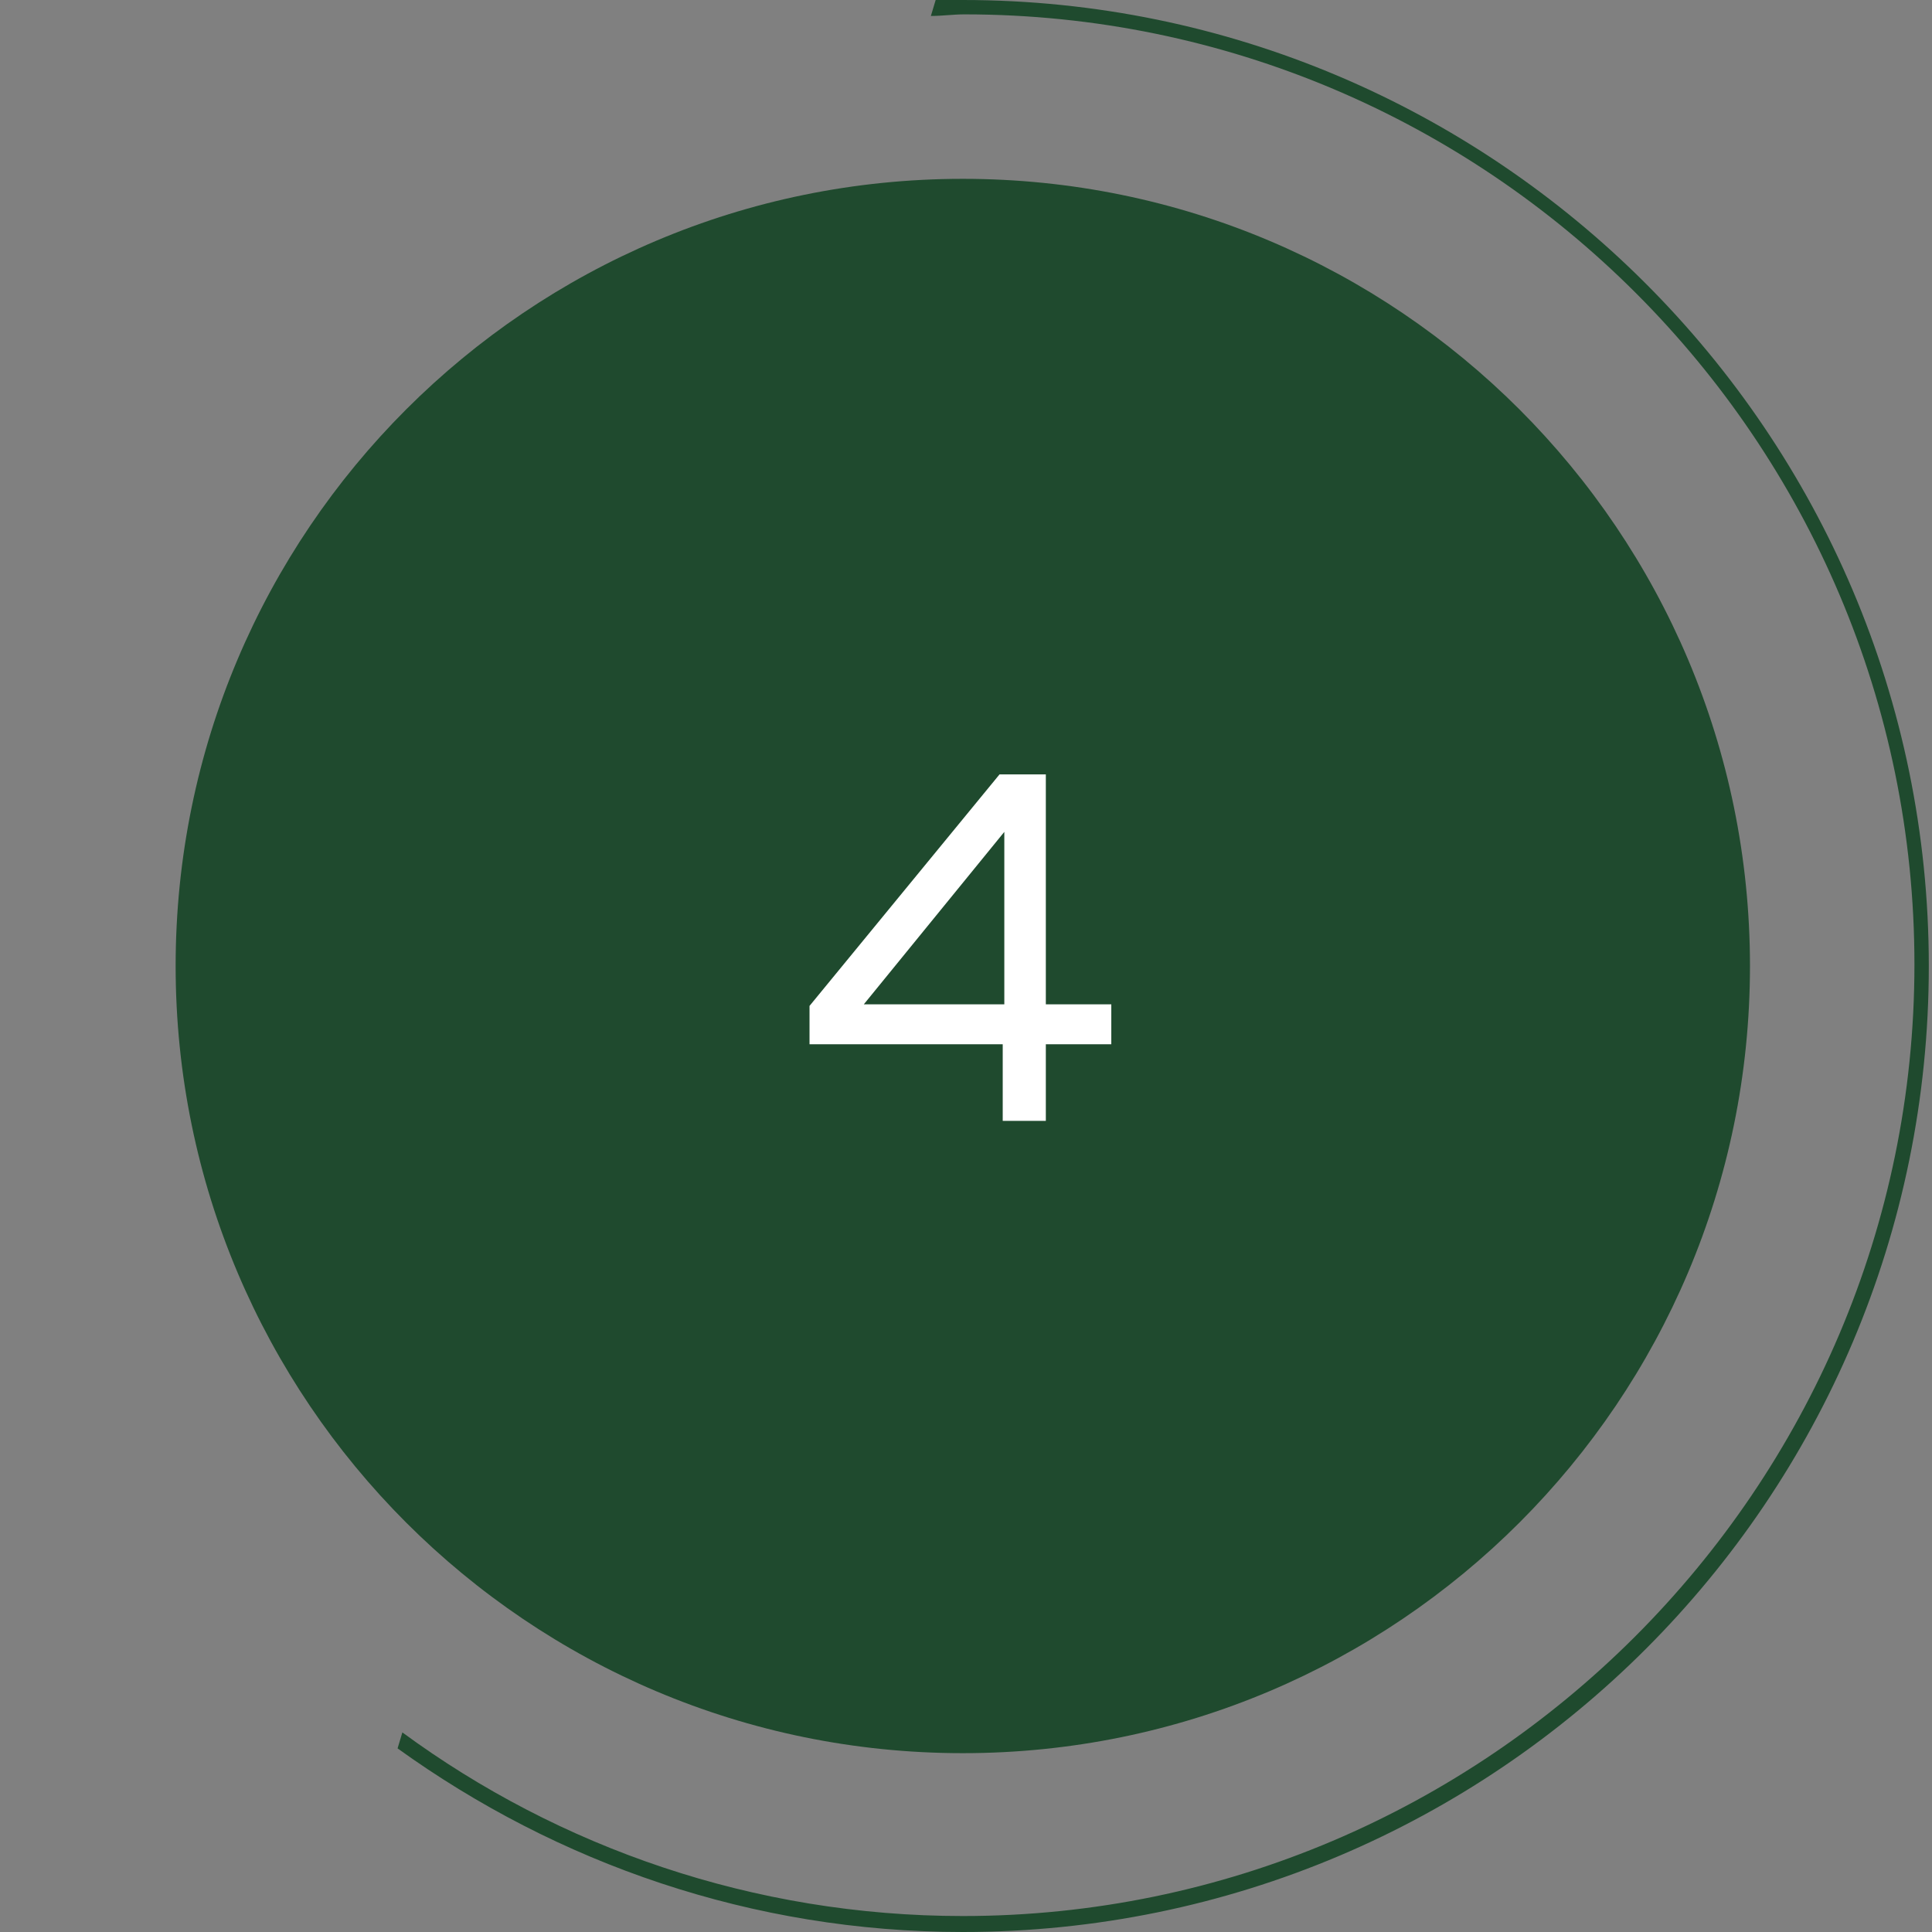 <?xml version="1.0" encoding="UTF-8"?> <svg xmlns="http://www.w3.org/2000/svg" width="121" height="121" viewBox="0 0 121 121" fill="none"><rect x="0" y="0" width="121" height="121" fill="#808080" stroke="none"/> <path d="M60.3 109.8C87.528 109.8 109.6 87.728 109.6 60.5C109.6 33.272 87.528 11.2 60.3 11.2C33.072 11.2 11 33.272 11 60.5C11 87.728 33.072 109.8 60.3 109.8Z" fill="#1F4A2E"></path> <path d="M65.5 48.5V62.9H69.6V65.4H65.5V70.2H62.8V65.4H50.7V63L62.6 48.5H65.5ZM62.9 52.1L54.1 62.9H62.9V52.1Z" fill="white"></path> <path d="M60.3 0C59.7 0 59.1 0 58.6 0L58.3 1C59 1 59.7 0.9 60.4 0.9C93.2 0.9 119.9 27.6 119.9 60.4C119.9 93.2 93.1 120 60.3 120C47.2 120 35 115.7 25.2 108.5L24.9 109.5C34.9 116.7 47.1 121 60.3 121C93.7 121 120.8 93.9 120.8 60.5C120.8 27.1 93.6 0 60.3 0Z" fill="#1F4A2E"></path> </svg> 